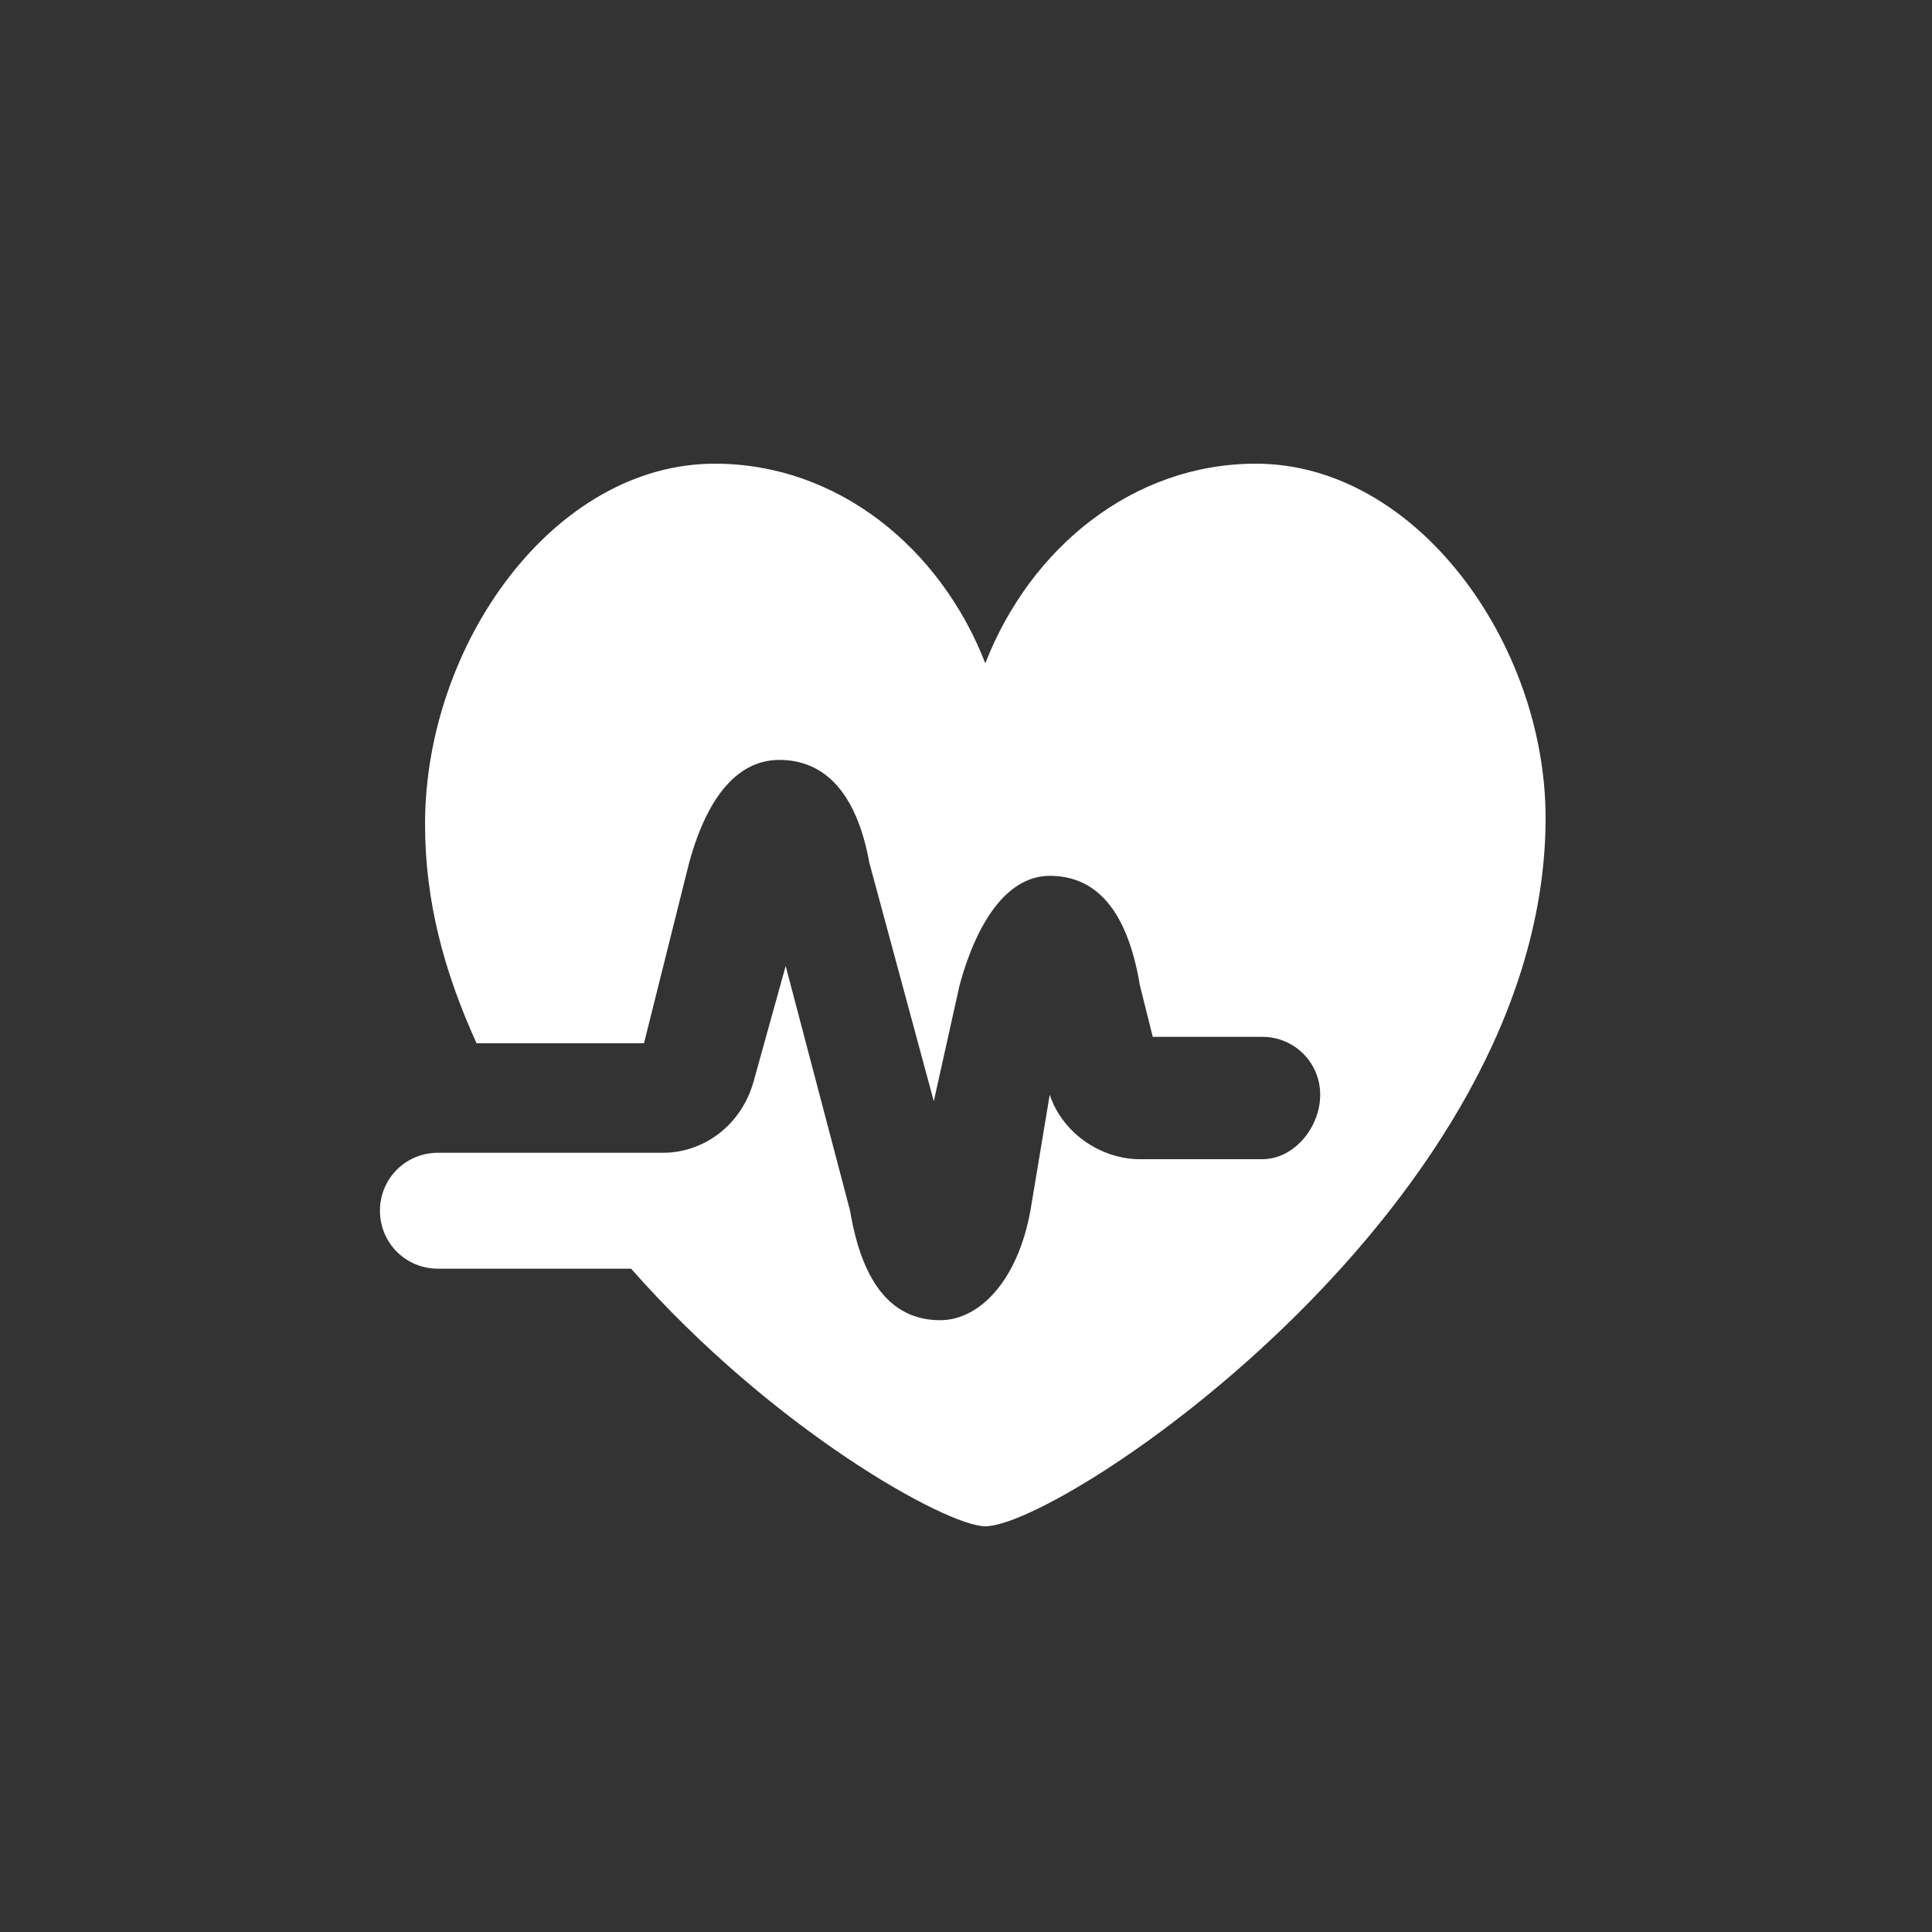 <?xml version="1.0" encoding="UTF-8"?> <!-- Generator: Adobe Illustrator 18.0.0, SVG Export Plug-In . SVG Version: 6.00 Build 0) --> <svg xmlns="http://www.w3.org/2000/svg" xmlns:xlink="http://www.w3.org/1999/xlink" id="Слой_1" x="0px" y="0px" viewBox="0 0 30 30" xml:space="preserve"><rect x="0" y="0" width="30" height="30" fill="#333333" stroke="none"/> <path id="XMLID_1304_" display="none" fill="#272425" d="M14.8,6.6c-3.9,0-7,3.1-7,7c0,4.9,6.5,11,7,11s7-6.1,7-11 C21.8,9.7,18.7,6.6,14.8,6.6z M14.8,16.6c-1.7,0-3-1.3-3-3s1.3-3,3-3s3,1.3,3,3S16.5,16.6,14.8,16.6z"></path> <path display="none" fill="#272425" d="M18,6.6H8.4c-0.7,0-1.2,0.5-1.2,1.2v15.6c0,0.7,0.5,1.2,1.2,1.2h13.2c0.7,0,1.2-0.5,1.2-1.2 v-12C22.8,9.6,19.8,6.6,18,6.6z M11.6,14.4h3.4c0.4,0,0.7,0.3,0.7,0.6c0,0.3-0.4,0.6-0.7,0.6h-3.4c-0.4,0-0.7-0.3-0.7-0.6 C10.9,14.7,11.2,14.4,11.6,14.4z M18.5,20.4h-7c-0.4,0-0.7-0.3-0.7-0.6c0-0.3,0.4-0.6,0.7-0.6h7c0.4,0,0.7,0.3,0.7,0.6 C19.3,20.1,19,20.4,18.5,20.4z M18.5,18h-7c-0.4,0-0.7-0.3-0.7-0.6s0.4-0.6,0.7-0.6h7c0.4,0,0.7,0.3,0.7,0.6S19,18,18.5,18z M19.8,12.7c-1.7,0-3.1-1.4-3.1-3.1c0-0.4,0.4-0.7,0.7-0.7c0.4,0,0.7,0.4,0.7,0.7c0,0.9,0.7,1.7,1.7,1.7c0.4,0,0.7,0.4,0.7,0.7 C20.5,12.4,20.2,12.7,19.8,12.7z"></path> <path fill="#FFFFFF" d="M19.5,7.2c-1.9,0-3.5,1.3-4.2,3.1c-0.7-1.8-2.3-3.1-4.2-3.1c-2.5,0-4.5,2.8-4.5,5.6c0,1.2,0.3,2.3,0.8,3.4 H10l0.7-2.8c0.3-1.1,0.8-1.6,1.4-1.6l0,0c0.7,0,1.2,0.5,1.4,1.6l1,3.7l0.4-1.8c0.3-1.1,0.8-1.7,1.4-1.7l0,0c0.7,0,1.2,0.5,1.4,1.7 l0.2,0.8h1.7c0.5,0,0.9,0.4,0.9,0.9s-0.4,1-0.9,1h-1.9c-0.6,0-1.2-0.4-1.4-1L16,18.8c-0.2,1.1-0.8,1.7-1.4,1.7l0,0 c-0.7,0-1.2-0.5-1.4-1.7l-1-3.8l-0.5,1.8c-0.2,0.7-0.8,1.1-1.4,1.1c-2,0-1.6,0-3.5,0c-0.5,0-0.9,0.4-0.9,0.9c0,0.5,0.4,0.9,0.9,0.9 h3c2.2,2.5,4.9,4,5.5,4c1.2,0,8.7-5,8.7-11C24,10,22,7.2,19.5,7.2z"></path> <path display="none" fill="#8BBA00" d="M13.1,13.3c0-0.2-0.1-1-0.8-1c-0.7,0-0.8,0.8-0.8,1s0.1,1,0.8,1 C13.1,14.3,13.1,13.5,13.1,13.3z M17.6,16.9c-0.7,0-0.8,0.8-0.8,1c0,0.2,0.1,1,0.8,1s0.8-0.8,0.8-1C18.4,17.7,18.4,16.9,17.6,16.9z M22.9,16.7c-0.4-0.6-0.4-1.6,0-2.2l0.5-0.8c0.4-0.6,0.1-1.3-0.5-1.6L22,11.8c-0.7-0.2-1.2-1-1.3-1.7l-0.1-1c-0.1-0.7-0.7-1.1-1.3-1 l-0.9,0.2c-0.7,0.2-1.6-0.1-2-0.7L15.8,7c-0.4-0.5-1.2-0.5-1.6,0l-0.6,0.7c-0.4,0.5-1.4,0.8-2,0.7l-0.9-0.2C10,8,9.4,8.4,9.4,9.1 l-0.1,1c-0.1,0.7-0.6,1.5-1.3,1.7l-0.9,0.4c-0.7,0.2-0.9,1-0.5,1.6l0.5,0.8c0.4,0.6,0.4,1.6,0,2.2l-0.5,0.8 c-0.4,0.6-0.1,1.3,0.5,1.6L8,19.4c0.7,0.2,1.2,1,1.3,1.7l0.1,1c0.1,0.7,0.7,1.1,1.3,1l0.9-0.2c0.7-0.2,1.6,0.1,2,0.7l0.6,0.7 c0.4,0.5,1.2,0.5,1.6,0l0.6-0.7c0.4-0.5,1.4-0.8,2-0.7l0.9,0.2c0.7,0.2,1.3-0.2,1.3-1l0.1-1c0.1-0.7,0.6-1.5,1.3-1.7l0.9-0.4 c0.7-0.2,0.9-1,0.5-1.6L22.9,16.7z M10.1,13.3c0-1.6,0.9-2.5,2.3-2.5s2.3,1,2.3,2.5c0,1.6-0.9,2.5-2.3,2.5 C11,15.8,10.1,14.9,10.1,13.3z M13.2,19.9c-0.1,0.2-0.4,0.4-0.7,0.4c-0.4,0-0.7-0.4-0.7-0.7c0-0.1,0.1-0.2,0.1-0.4l4.9-7.9 c0.1-0.2,0.4-0.4,0.7-0.4c0.5,0,0.8,0.3,0.8,0.7c0,0.1-0.1,0.3-0.1,0.5L13.2,19.9z M17.6,20.4c-1.4,0-2.3-1-2.3-2.5 c0-1.6,0.9-2.5,2.3-2.5c1.4,0,2.3,1,2.3,2.5S19,20.4,17.6,20.4z"></path> </svg> 